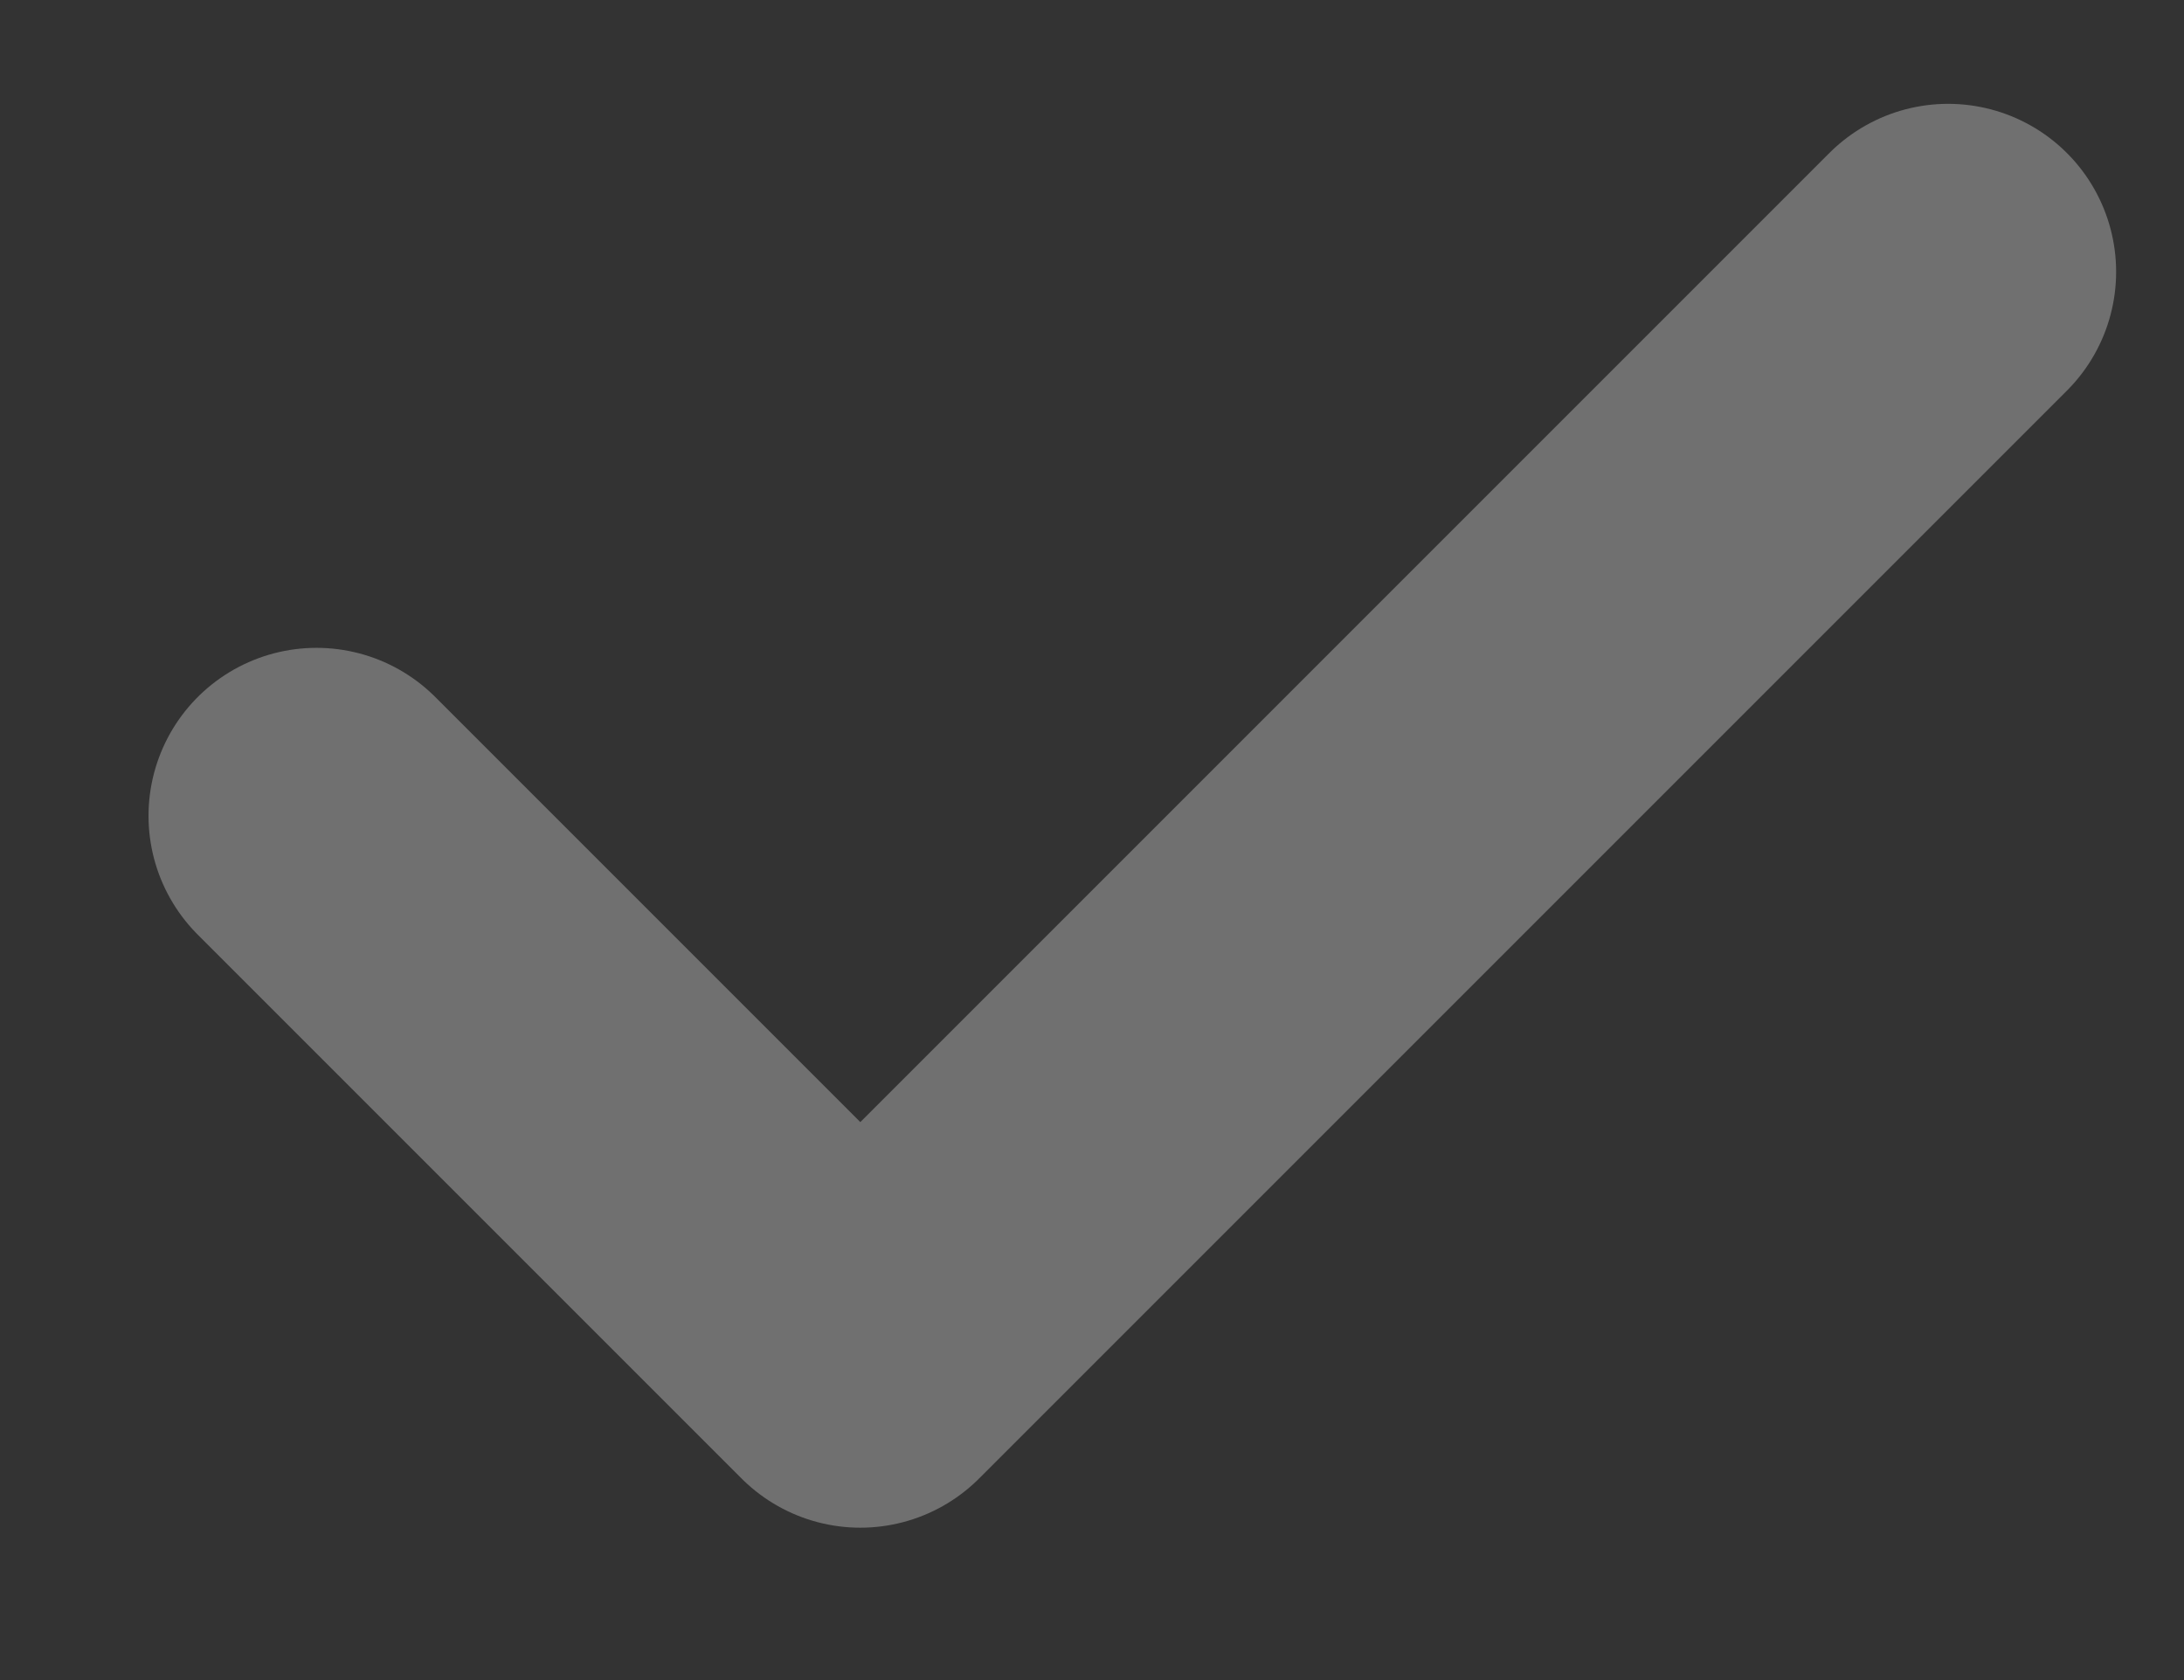 <svg width="13" height="10" viewBox="0 0 13 10" fill="none" xmlns="http://www.w3.org/2000/svg">
<rect x="0" y="0" width="13" height="10" fill="#333333" stroke="none"/>
<path opacity="0.3" d="M1.884 4.856L5.121 8.093L11.596 1.618" stroke="white" stroke-width="2" stroke-linecap="round" stroke-linejoin="round"/>
</svg>
